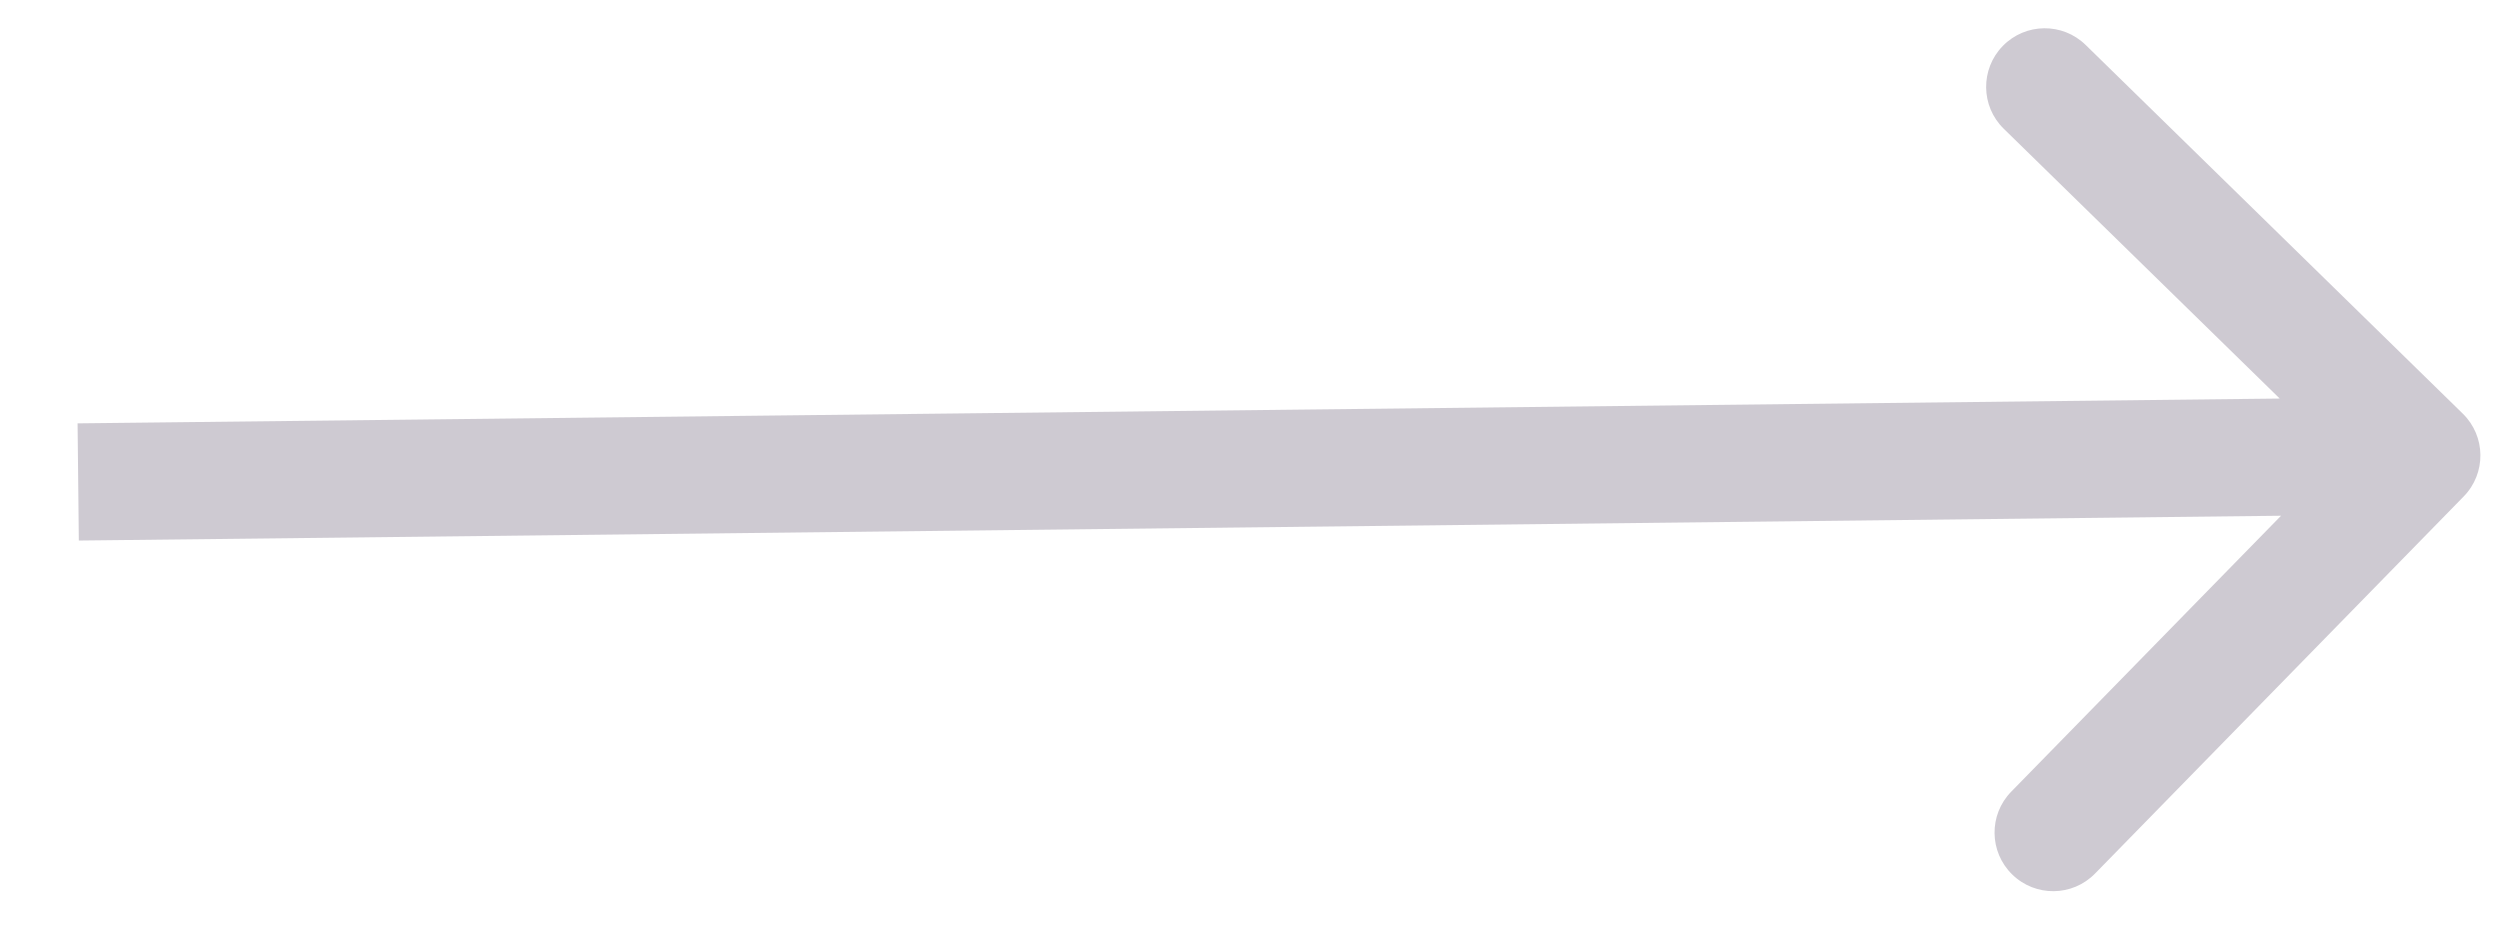 <svg width="32" height="12" viewBox="0 0 32 12" fill="none" xmlns="http://www.w3.org/2000/svg">
<path d="M31.535 6.355C31.825 6.059 31.82 5.584 31.523 5.294L26.697 0.576C26.401 0.286 25.926 0.291 25.636 0.588C25.347 0.884 25.352 1.359 25.648 1.648L29.939 5.843L25.744 10.133C25.454 10.429 25.46 10.904 25.756 11.193C26.052 11.483 26.527 11.478 26.817 11.181L31.535 6.355ZM1.009 6.919L31.008 6.581L30.991 5.081L0.993 5.419L1.009 6.919Z" fill="#CECAD2"/>
</svg>

